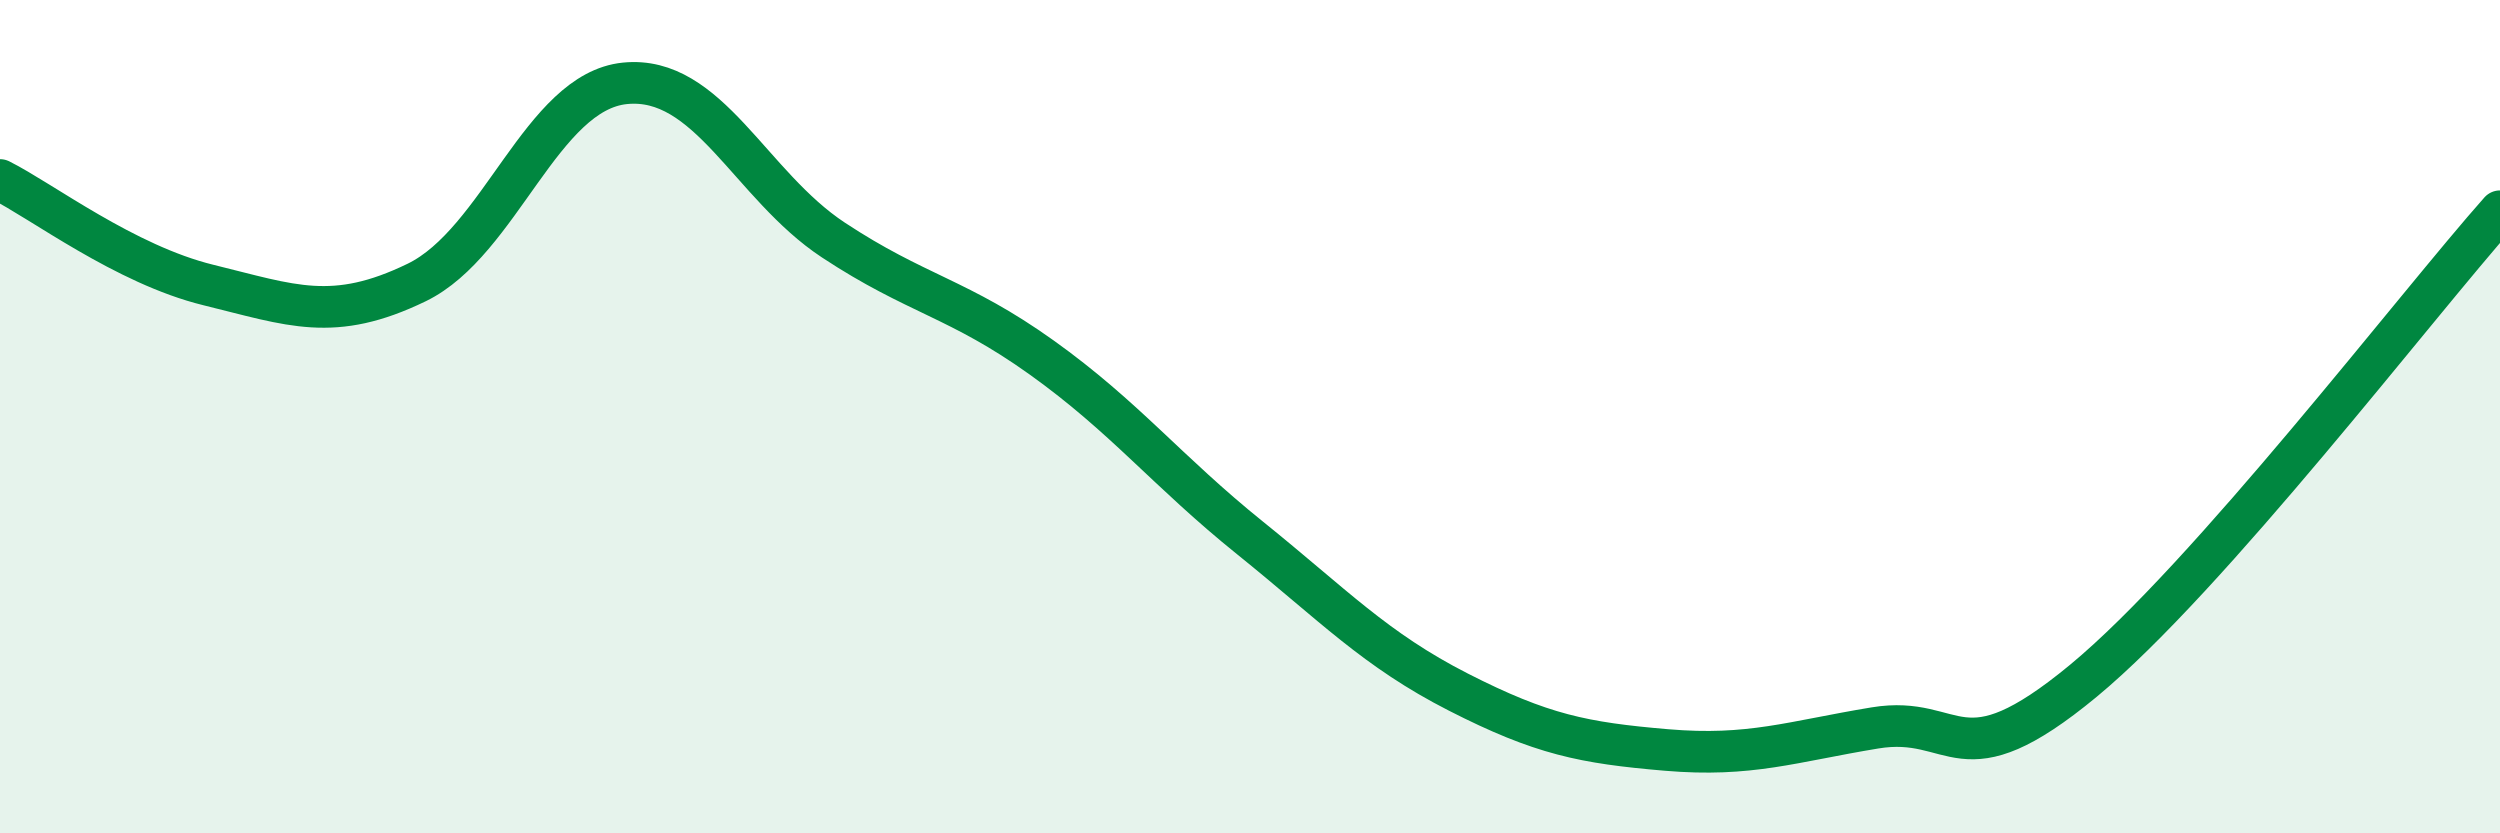 
    <svg width="60" height="20" viewBox="0 0 60 20" xmlns="http://www.w3.org/2000/svg">
      <path
        d="M 0,4.32 C 1,4.82 3,6.35 5,6.84 C 7,7.33 8,7.75 10,6.78 C 12,5.81 13,2.2 15,2 C 17,1.8 18,4.44 20,5.76 C 22,7.08 23,7.15 25,8.58 C 27,10.01 28,11.3 30,12.91 C 32,14.52 33,15.59 35,16.61 C 37,17.63 38,17.83 40,18 C 42,18.17 43,17.8 45,17.47 C 47,17.14 47,18.82 50,16.34 C 53,13.86 58,7.32 60,5.07L60 20L0 20Z"
        fill="#008740"
        opacity="0.1"
        stroke-linecap="round"
        stroke-linejoin="round"
      />
      <path
        d="M 0,4.32 C 1,4.82 3,6.35 5,6.84 C 7,7.33 8,7.75 10,6.78 C 12,5.81 13,2.2 15,2 C 17,1.8 18,4.44 20,5.76 C 22,7.08 23,7.15 25,8.58 C 27,10.01 28,11.3 30,12.91 C 32,14.52 33,15.59 35,16.61 C 37,17.63 38,17.83 40,18 C 42,18.17 43,17.8 45,17.47 C 47,17.14 47,18.82 50,16.34 C 53,13.86 58,7.32 60,5.07"
        stroke="#008740"
        stroke-width="1"
        fill="none"
        stroke-linecap="round"
        stroke-linejoin="round"
      />
    </svg>
  